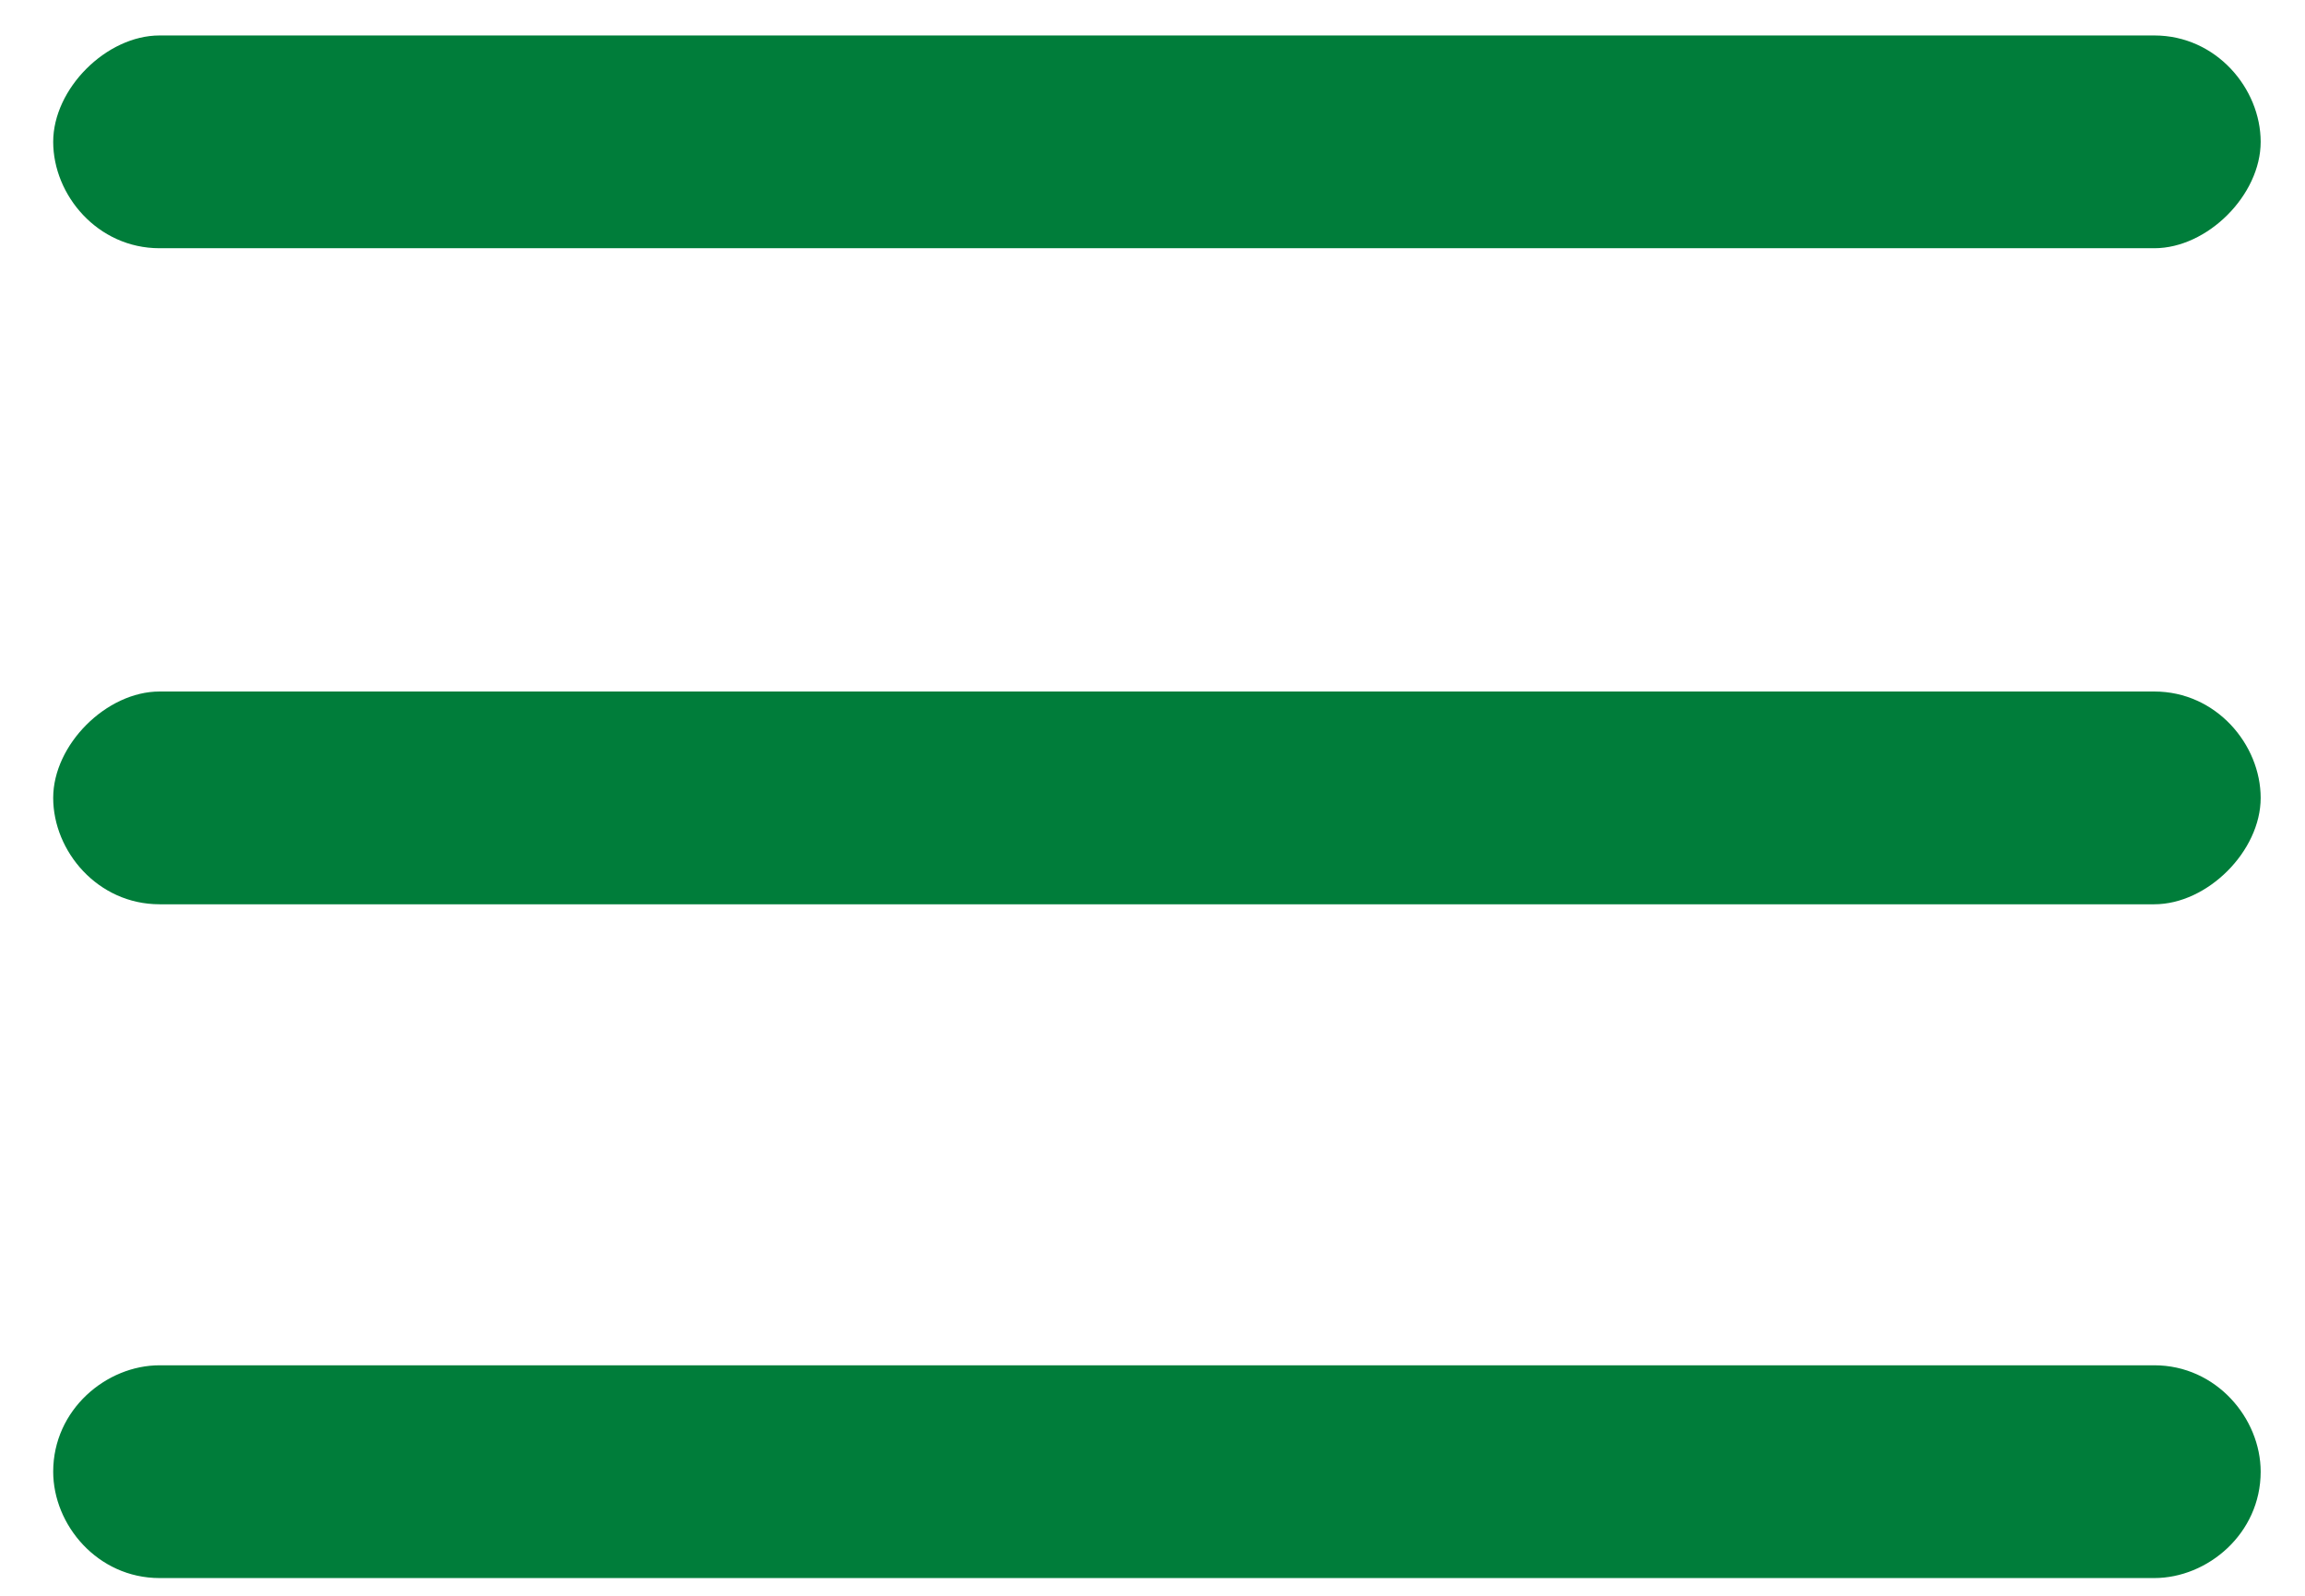 <?xml version="1.0" encoding="utf-8"?>
<!-- Generator: Adobe Illustrator 23.0.1, SVG Export Plug-In . SVG Version: 6.00 Build 0)  -->
<svg version="1.1" id="Layer_1" xmlns="http://www.w3.org/2000/svg" xmlns:xlink="http://www.w3.org/1999/xlink" x="0px" y="0px"
	 viewBox="0 0 26 18" style="enable-background:new 0 0 26 18;" xml:space="preserve">
<style type="text/css">
	.st0{fill:#007D3A;}
</style>
<title>path-1</title>
<desc>Created with Sketch.</desc>
<path id="path-1" class="st0" d="M1.8,10.2c-0.7,0-1.2-0.6-1.2-1.2s0.6-1.2,1.2-1.2h22.5c0.7,0,1.2,0.6,1.2,1.2s-0.6,1.2-1.2,1.2
	H1.8z M1.8,2.8c-0.7,0-1.2-0.6-1.2-1.2s0.6-1.2,1.2-1.2h22.5c0.7,0,1.2,0.6,1.2,1.2s-0.6,1.2-1.2,1.2H1.8z M1.8,17.8
	c-0.7,0-1.2-0.6-1.2-1.2c0-0.7,0.6-1.2,1.2-1.2h22.5c0.7,0,1.2,0.6,1.2,1.2c0,0.7-0.6,1.2-1.2,1.2H1.8z"/>
</svg>
